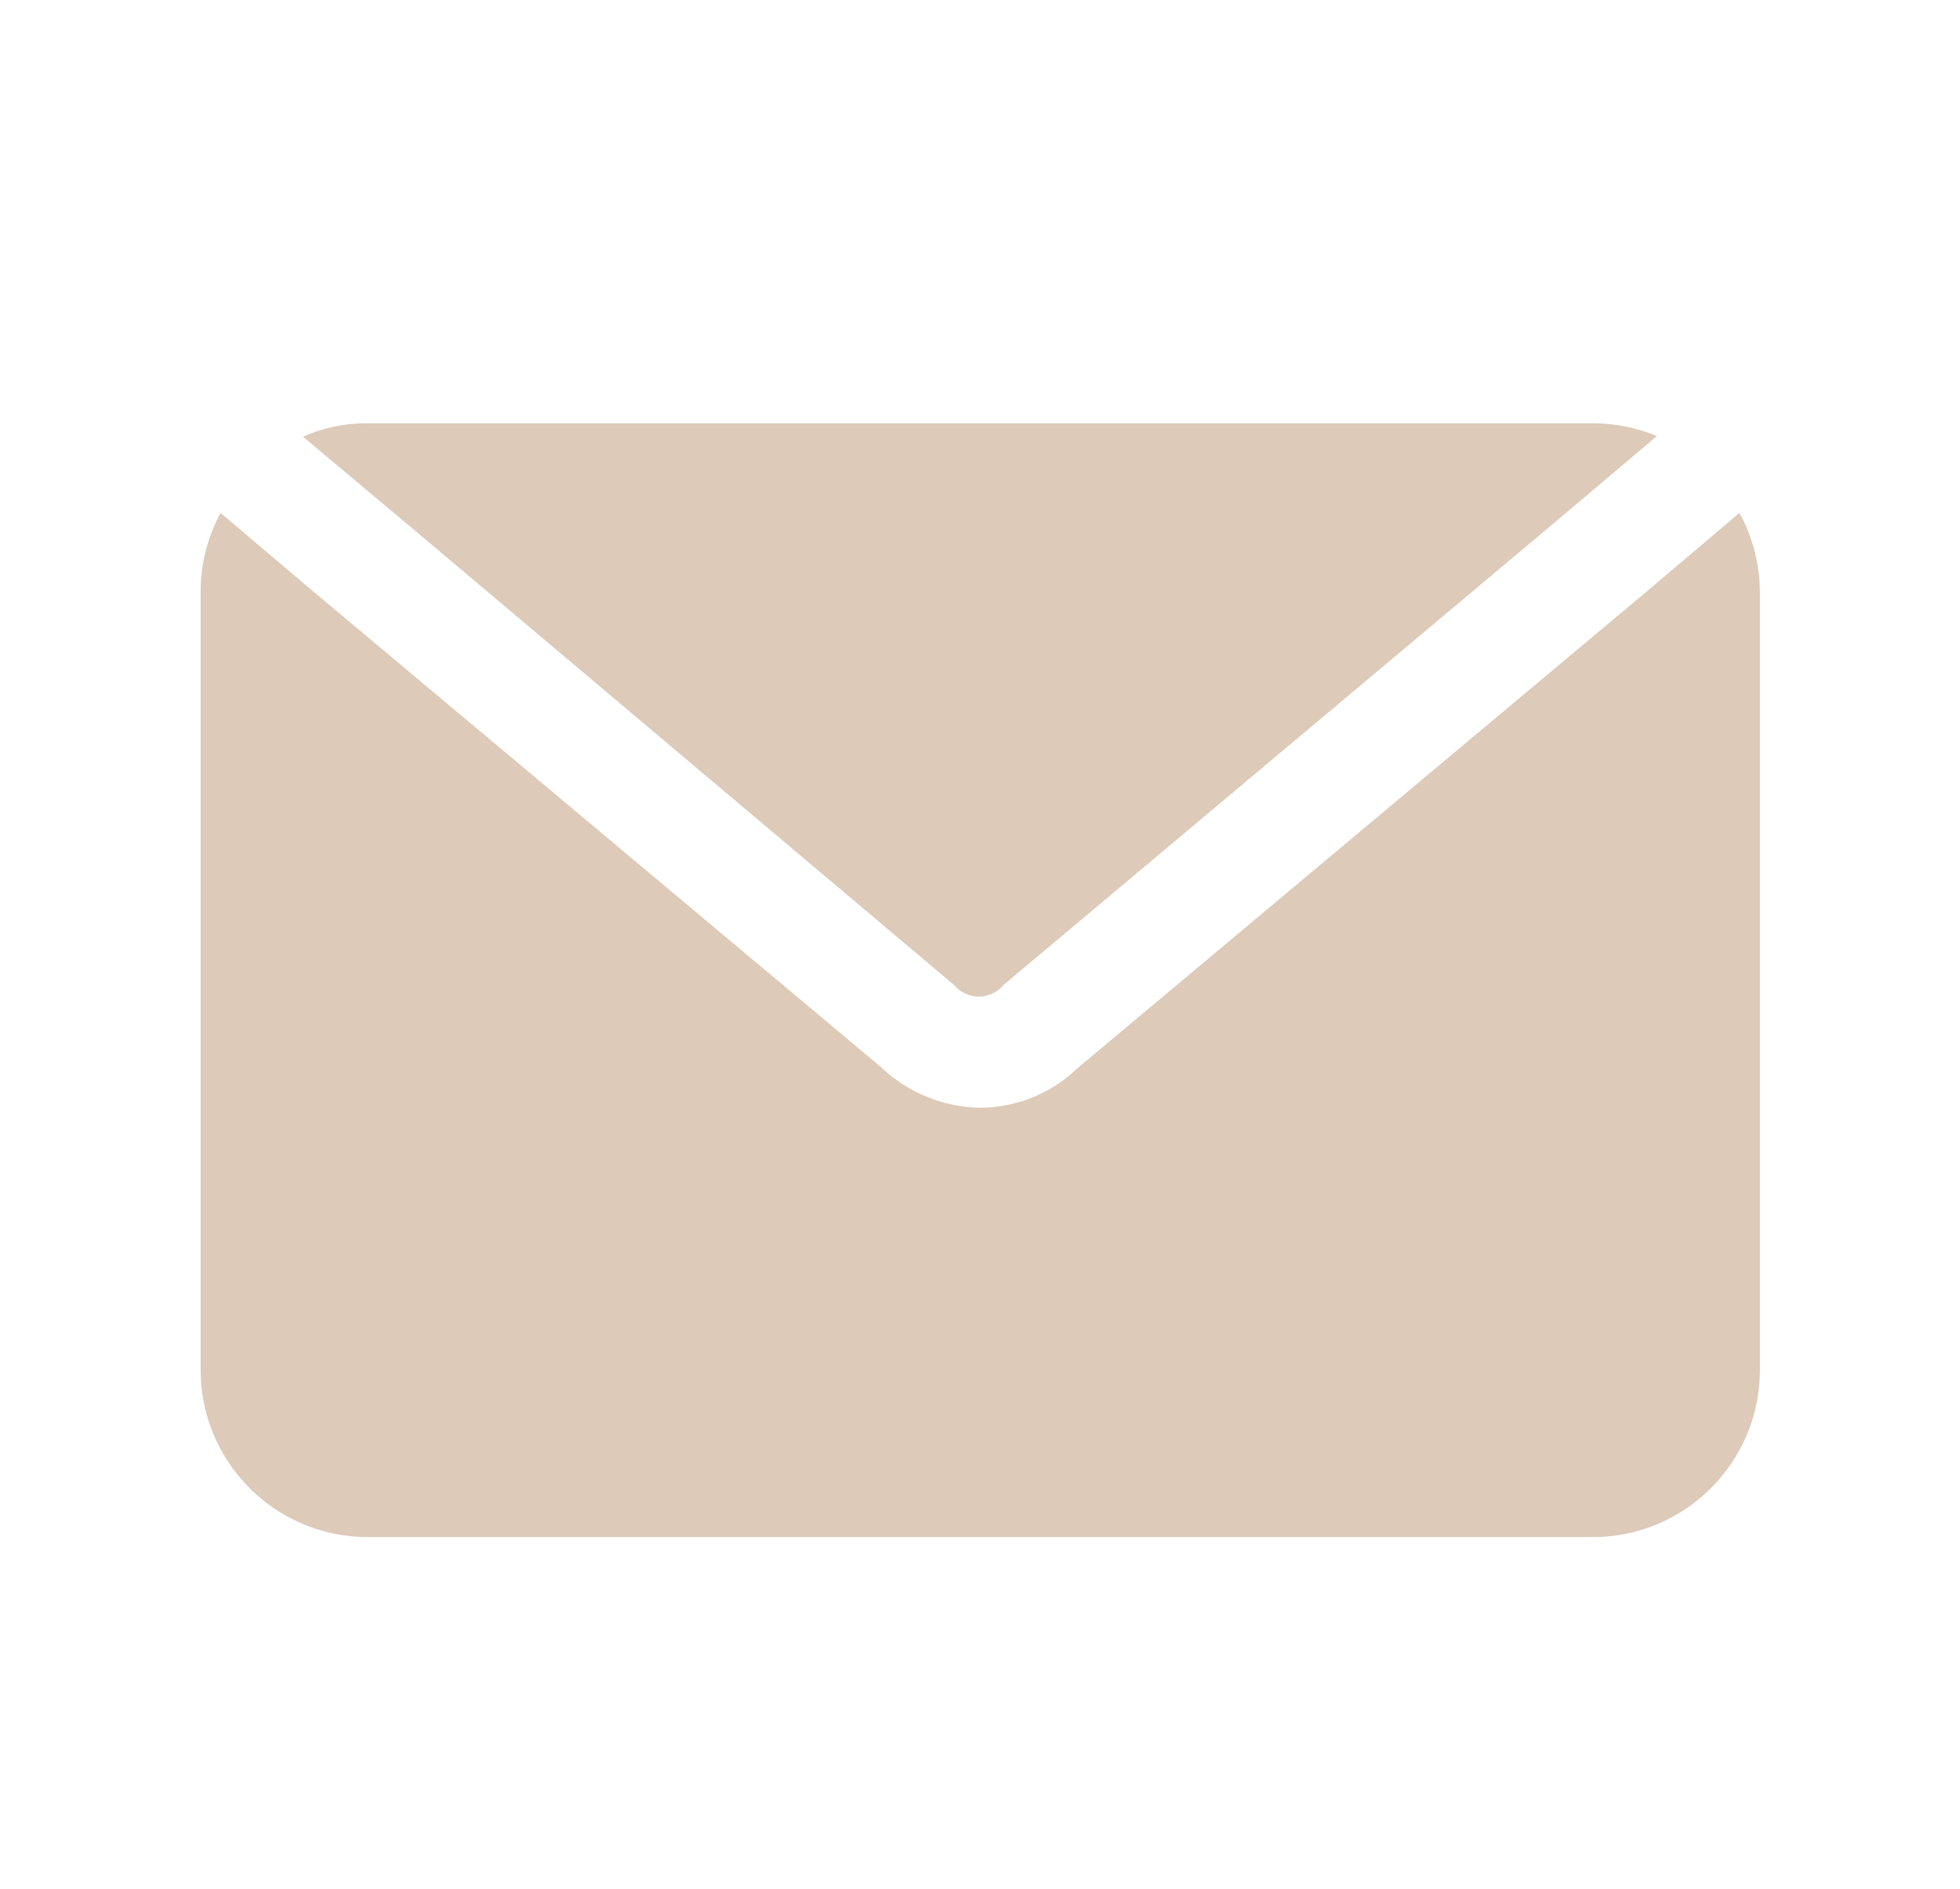 <?xml version="1.0" encoding="utf-8"?>
<!-- Generator: Adobe Illustrator 27.5.0, SVG Export Plug-In . SVG Version: 6.00 Build 0)  -->
<svg version="1.1" id="Layer_1" xmlns="http://www.w3.org/2000/svg" xmlns:xlink="http://www.w3.org/1999/xlink" x="0px" y="0px"
	 viewBox="0 0 110 106" style="enable-background:new 0 0 110 106;" xml:space="preserve">
<style type="text/css">
	.st0{fill:#DDCAB9;}
</style>
<path class="st0" d="M23.56,30L17,24.5c1.14-0.5,2.38-0.76,3.62-0.75h68.75c1.24,0,2.48,0.24,3.62,0.72L86.44,30L56.34,55.25
	c-0.34,0.42-0.86,0.67-1.41,0.67s-1.06-0.25-1.41-0.67L23.56,30z M97.62,28.78l-5.12,4.34L60.47,59.94
	c-1.46,1.41-3.41,2.2-5.44,2.22c-2.1-0.03-4.11-0.86-5.62-2.31L17.5,33.12l-5.12-4.34c-0.72,1.34-1.11,2.82-1.12,4.34v43.75
	c0,5.18,4.2,9.38,9.38,9.38h68.75c5.18,0,9.38-4.2,9.38-9.38V33.12C98.74,31.6,98.35,30.11,97.62,28.78L97.62,28.78z"/>
</svg>
